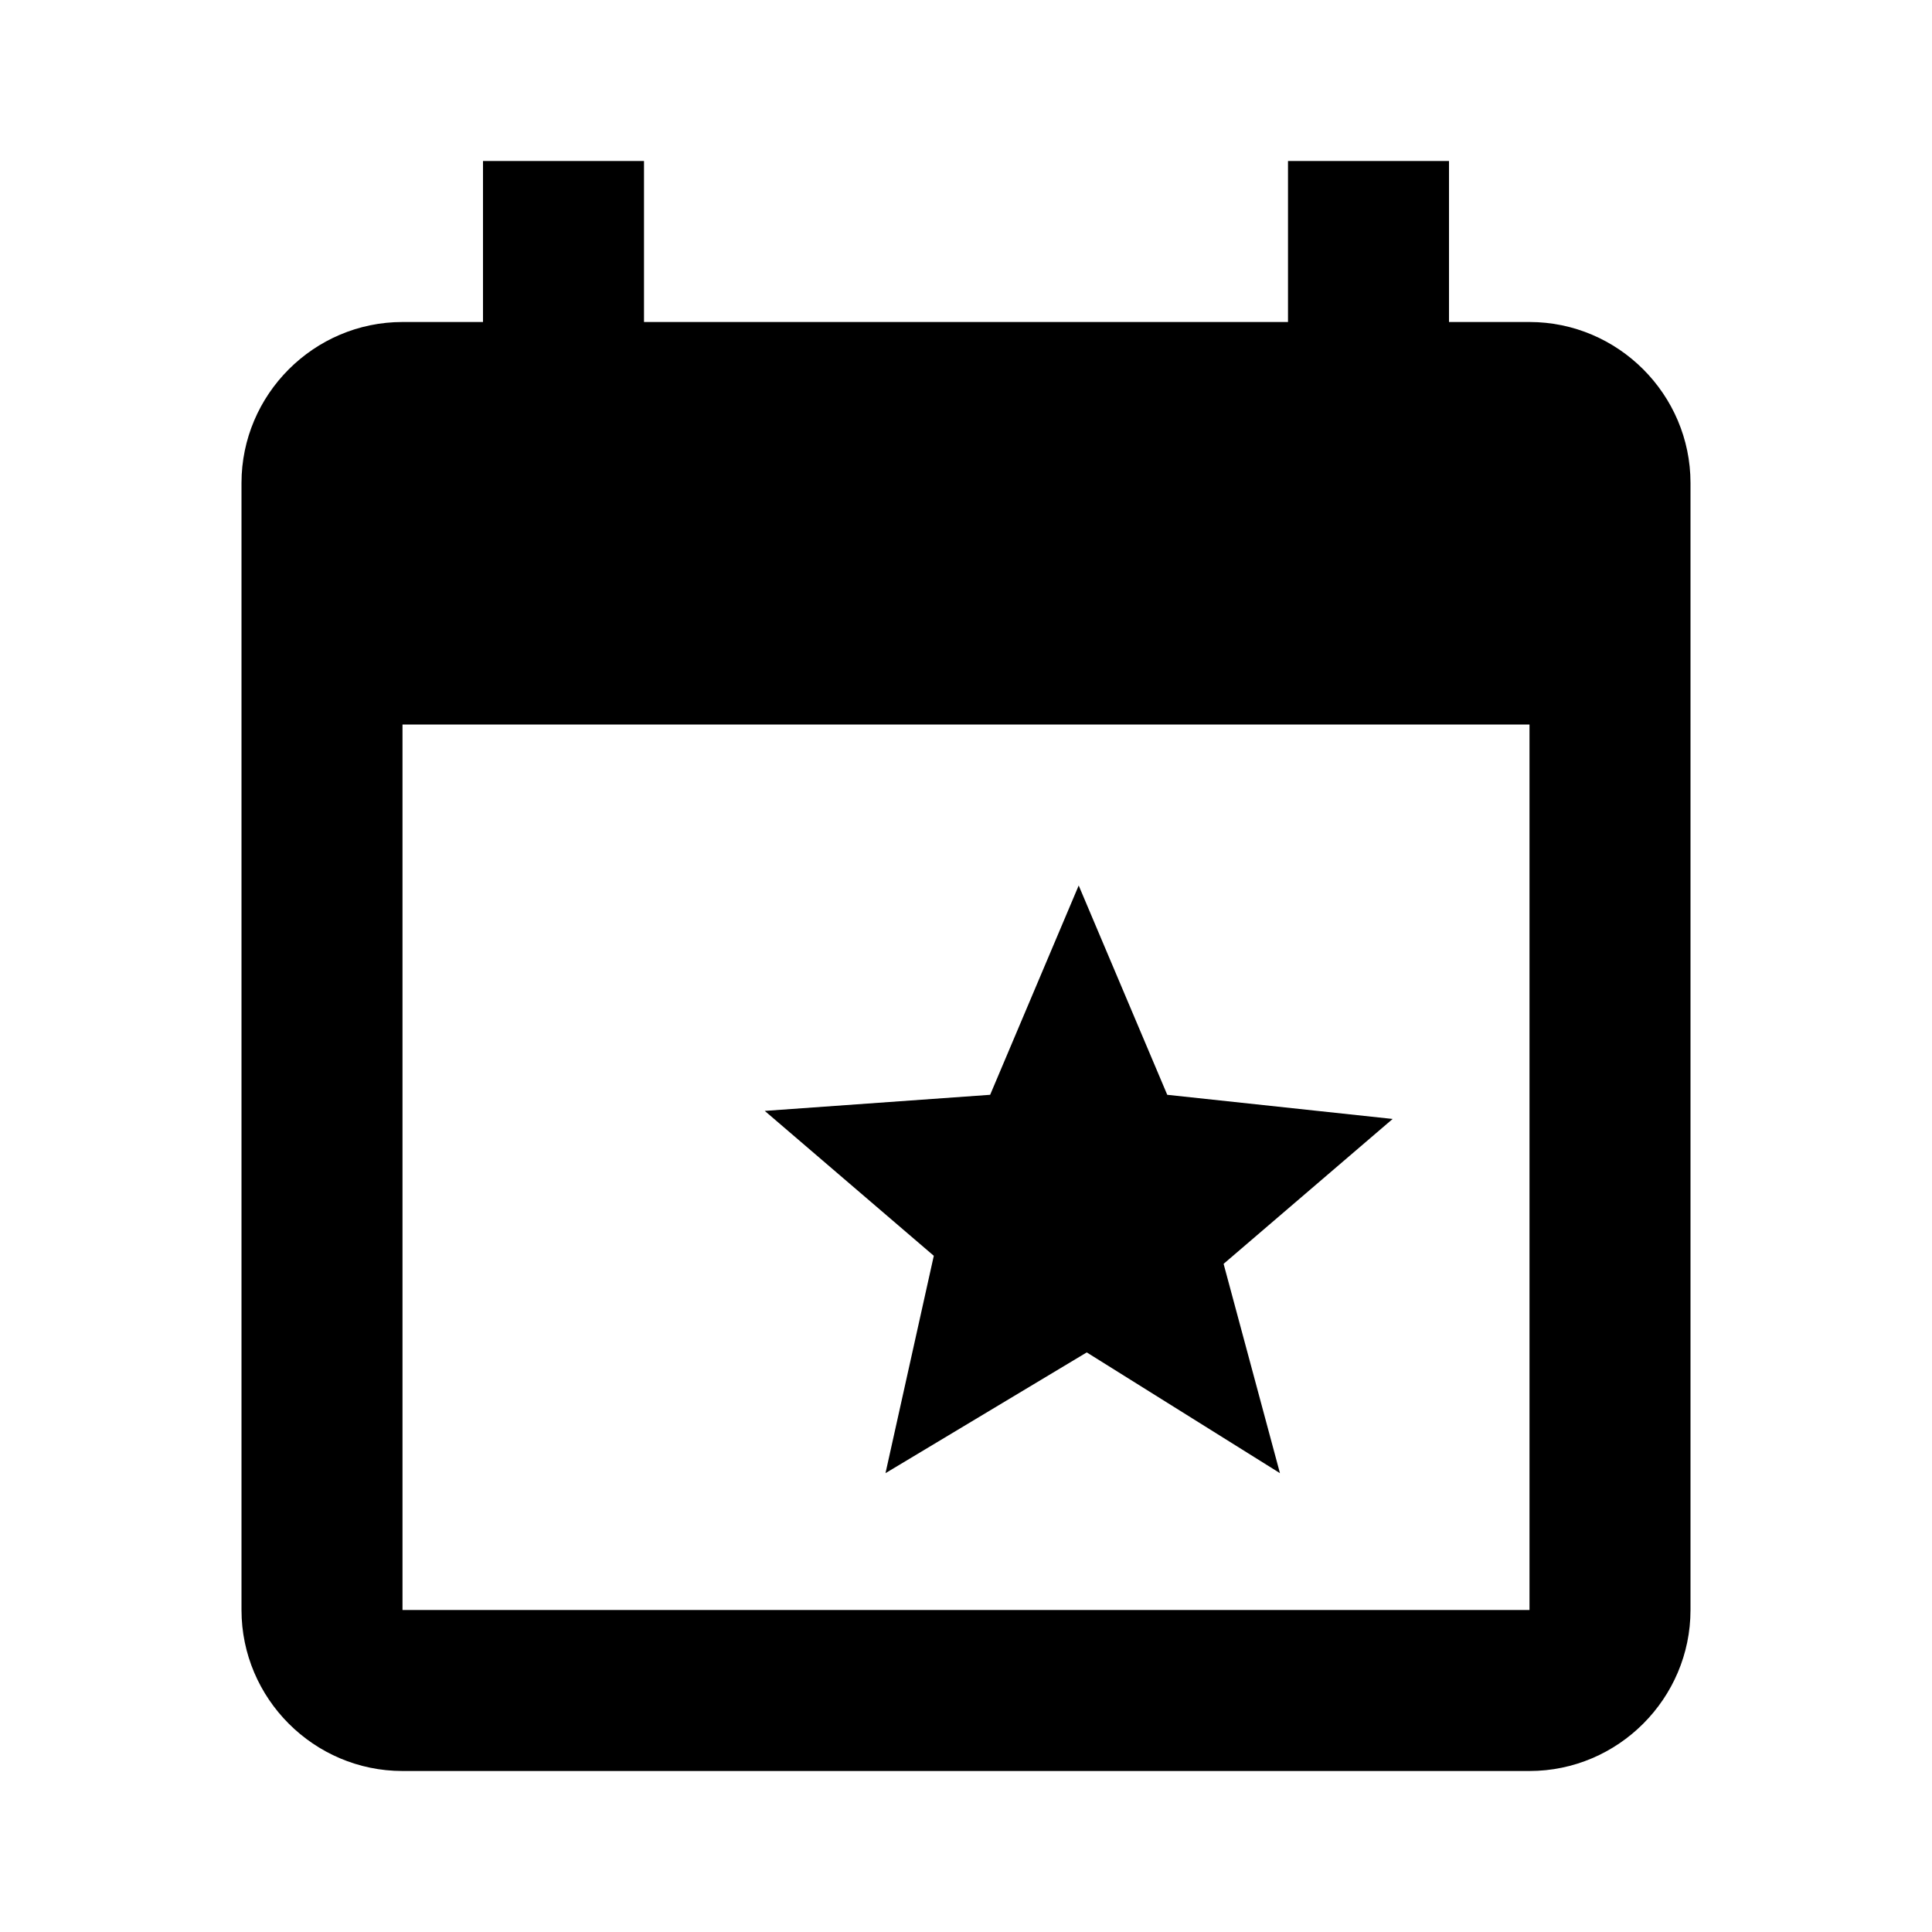 <?xml version="1.0" encoding="UTF-8"?> <!-- Generator: Adobe Illustrator 21.0.2, SVG Export Plug-In . SVG Version: 6.00 Build 0) --> <svg xmlns="http://www.w3.org/2000/svg" xmlns:xlink="http://www.w3.org/1999/xlink" id="Layer_1" x="0px" y="0px" viewBox="0 0 24 24" style="enable-background:new 0 0 24 24;" xml:space="preserve"> <style type="text/css"> .st0{fill:none;} </style> <path d="M6,2v2H5C3.9,4,3,4.9,3,6v14c0,1.1,0.9,2,2,2h14c1.1,0,2-0.9,2-2V6c0-1.1-0.9-2-2-2h-1V2h-2v2H8V2H6z M5,9h14v11H5V9z"></path> <path d="M15.9,18.3l-2.4-1.5L11,18.3l0.6-2.7l-2.1-1.8l2.8-0.2l1.1-2.6l1.1,2.6l2.8,0.3l-2.1,1.8L15.9,18.3z"></path> <rect class="st0" width="24" height="24"></rect> </svg> 